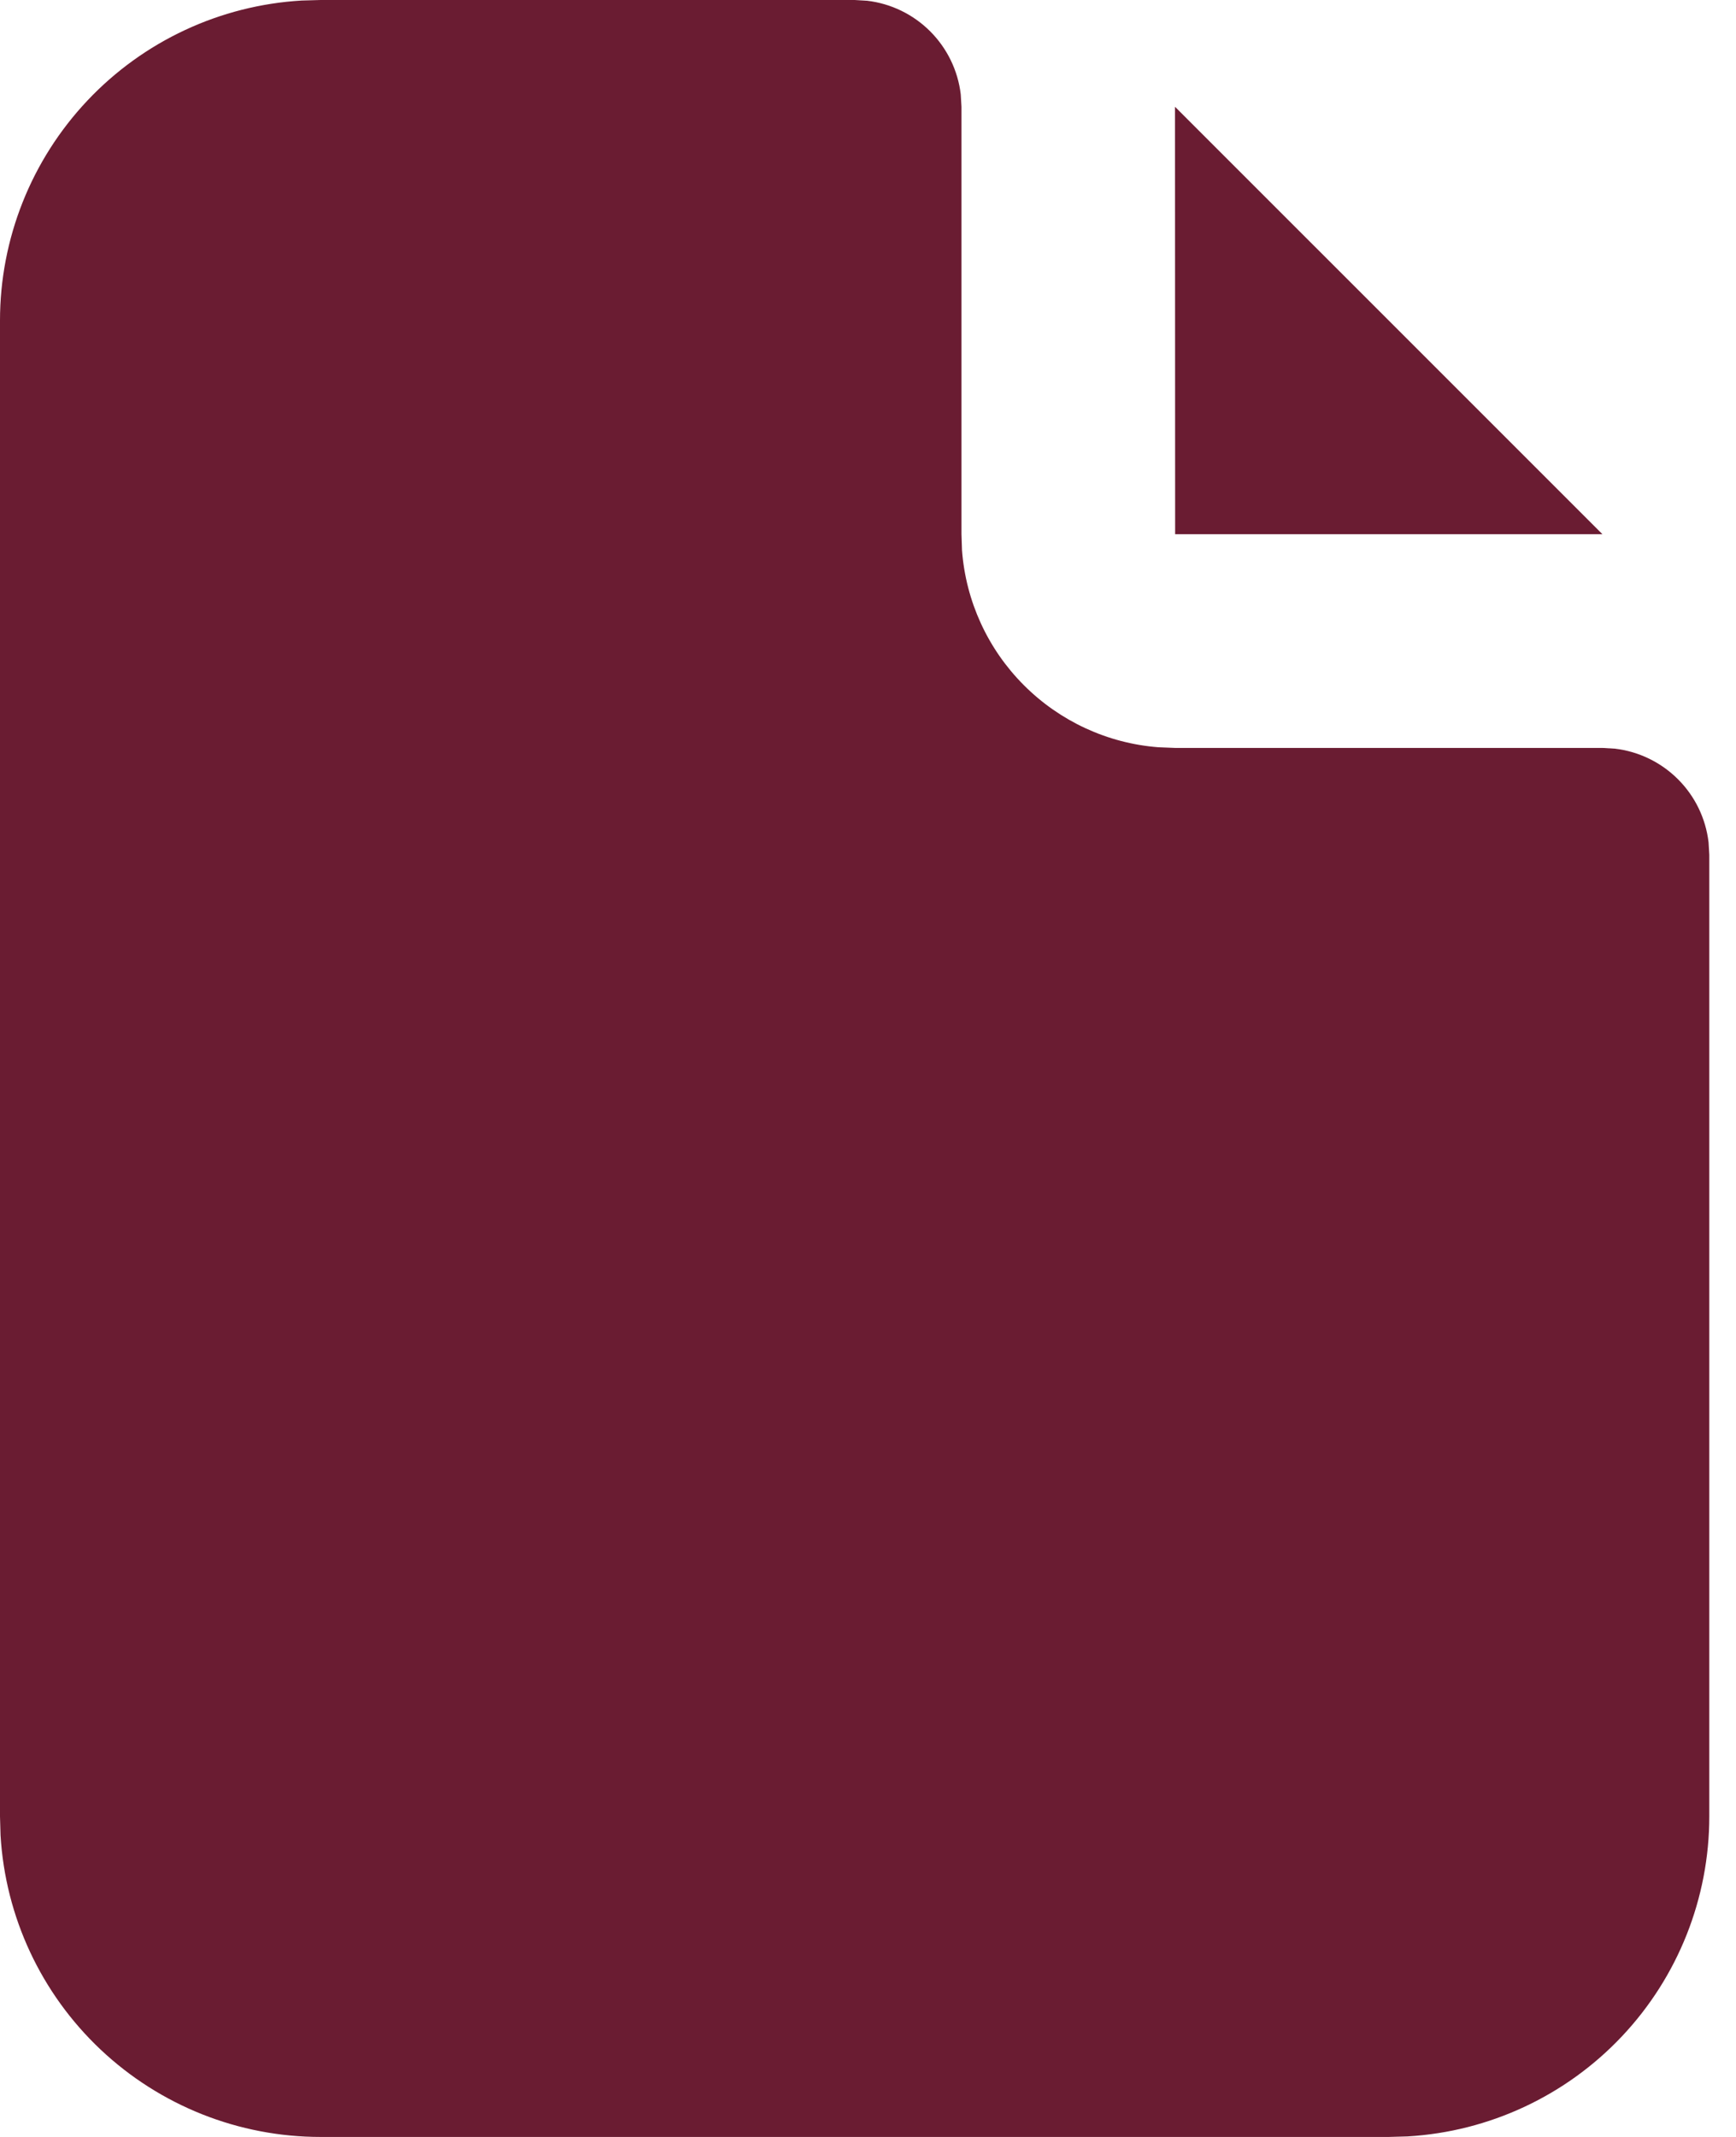 <svg width="26" height="32" viewBox="0 0 26 32" fill="none" xmlns="http://www.w3.org/2000/svg">
<path d="M12.8 0L12.987 0.011C13.344 0.053 13.677 0.215 13.931 0.469C14.185 0.723 14.347 1.056 14.389 1.413L14.4 1.6V8L14.408 8.24C14.465 9.002 14.793 9.718 15.333 10.259C15.872 10.8 16.587 11.131 17.349 11.19L17.6 11.2H24L24.187 11.211C24.544 11.253 24.877 11.415 25.131 11.669C25.386 11.923 25.547 12.256 25.589 12.613L25.6 12.8V27.2C25.6 28.424 25.132 29.602 24.292 30.493C23.452 31.384 22.304 31.92 21.082 31.992L20.8 32H4.8C3.576 32 2.398 31.532 1.507 30.692C0.616 29.852 0.08 28.704 0.008 27.482L7.45672e-09 27.2V4.8C-6.81948e-05 3.576 0.468 2.398 1.308 1.507C2.148 0.616 3.296 0.08 4.518 0.008L4.8 0H12.8Z" fill="#6A1C32"/>
<path d="M24 8H17.6L17.598 1.599L24 8Z" fill="#6A1C32"/>
</svg>
